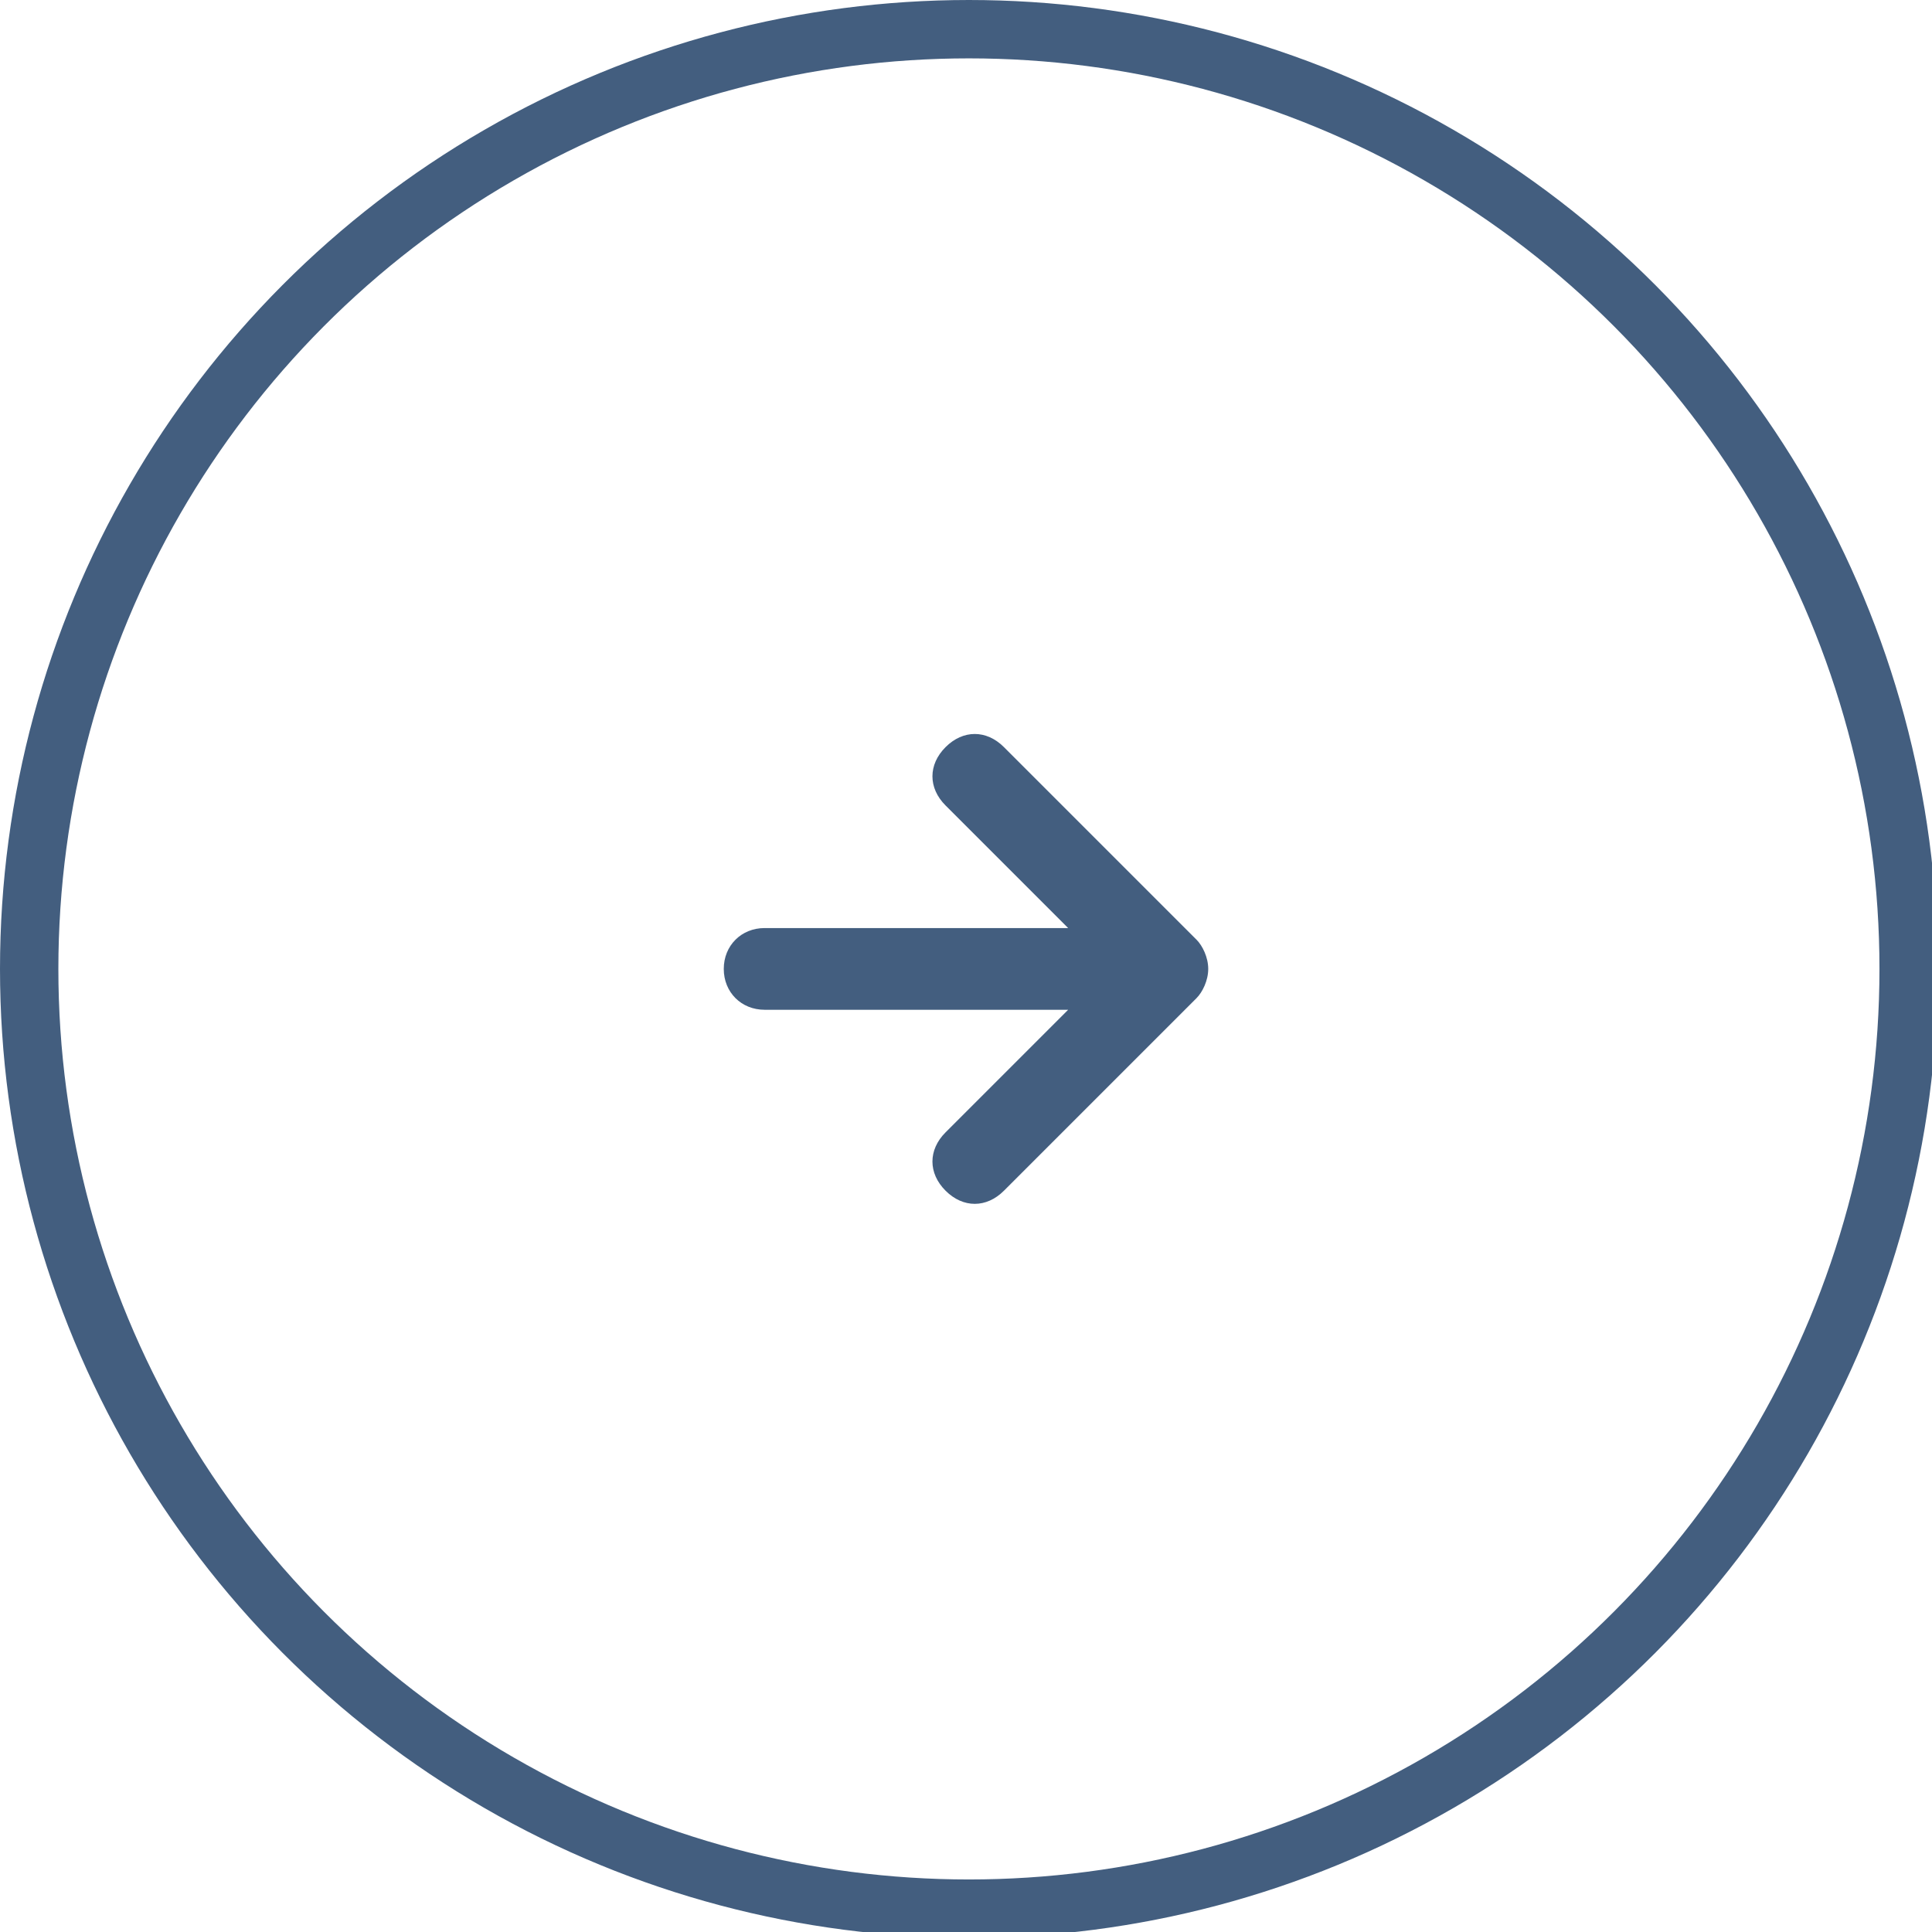 <svg xmlns="http://www.w3.org/2000/svg" viewBox="0 0 33.1 33.1"><circle cx="16.6" cy="16.6" r="16.1" fill="none" stroke="#435e7f" stroke-miterlimit="10"/><path d="M20.5 16.1l-3.3-3.3c-.3-.3-.7-.3-1 0-.3.3-.3.7 0 1l2.1 2.1h-5.2c-.4 0-.7.3-.7.7 0 .4.3.7.7.7h5.2l-2.1 2.1c-.3.3-.3.7 0 1 .3.3.7.3 1 0l3.3-3.3c.1-.1.2-.3.2-.5s-.1-.4-.2-.5z" fill="#435e7f"/></svg>
